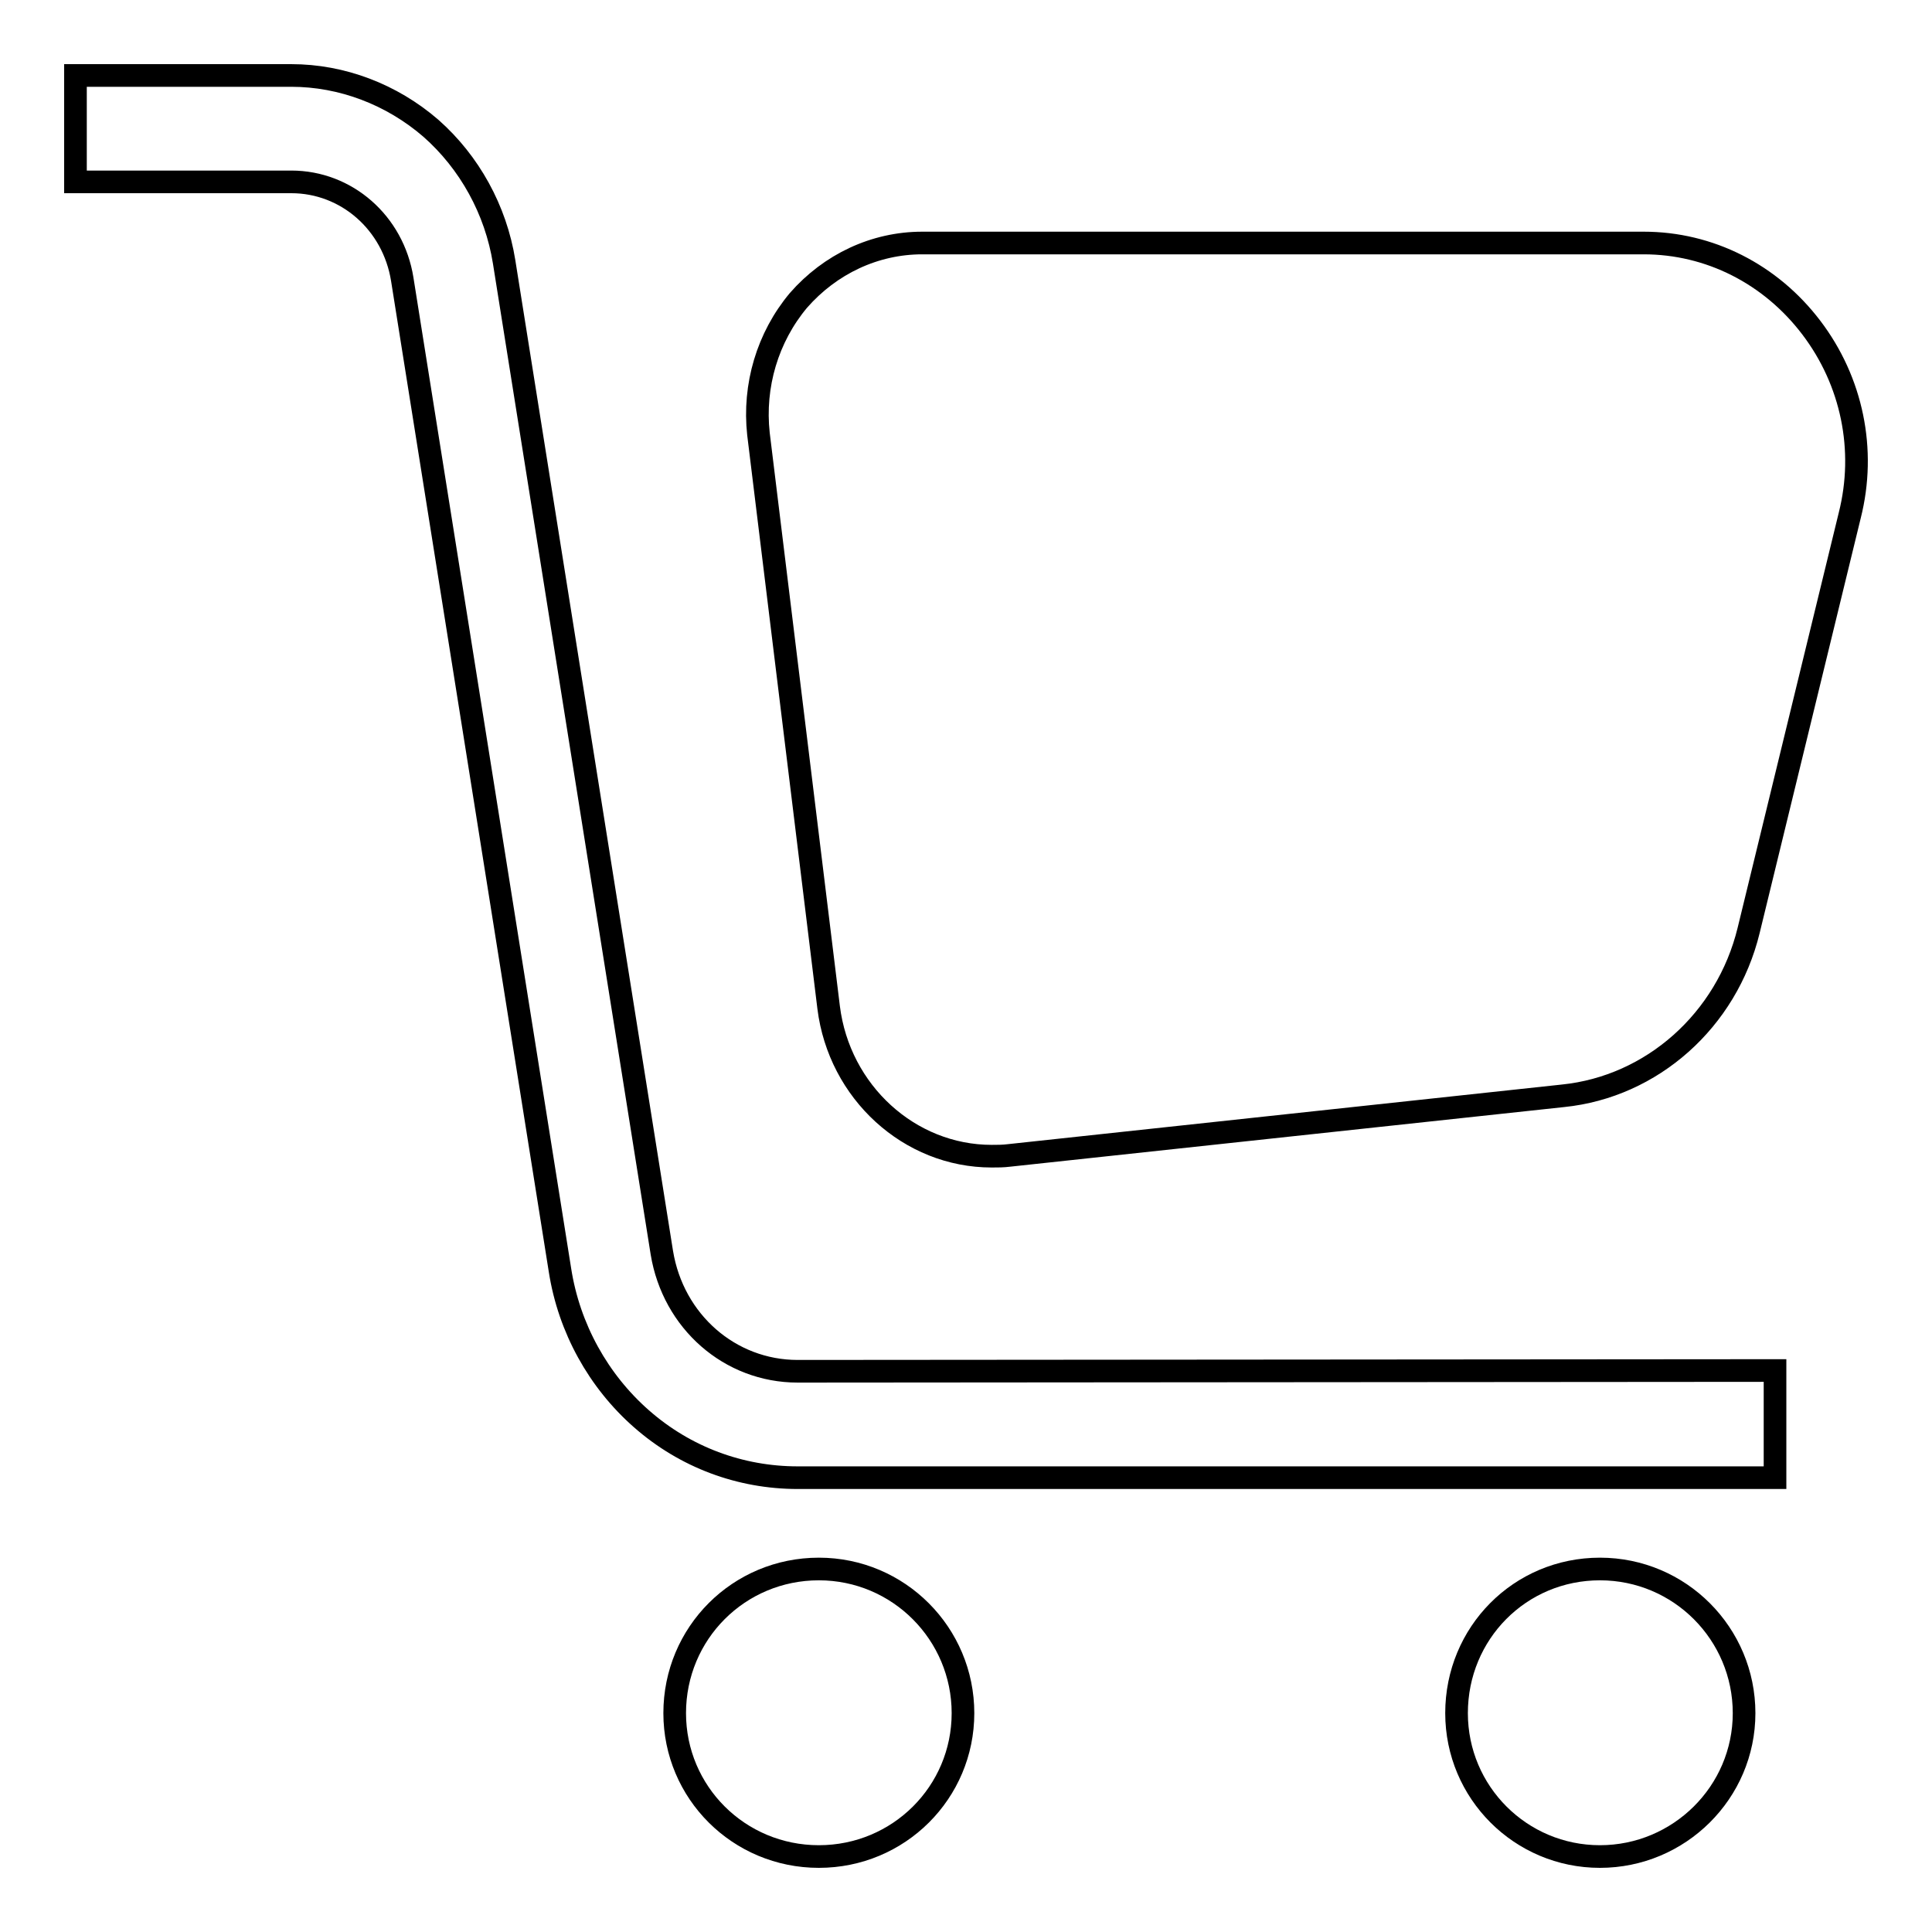 <?xml version="1.0" encoding="utf-8"?>
<!-- Svg Vector Icons : http://www.onlinewebfonts.com/icon -->
<!DOCTYPE svg PUBLIC "-//W3C//DTD SVG 1.1//EN" "http://www.w3.org/Graphics/SVG/1.1/DTD/svg11.dtd">
<svg version="1.1" xmlns="http://www.w3.org/2000/svg" xmlns:xlink="http://www.w3.org/1999/xlink" x="0px" y="0px" viewBox="0 0 256 256" enable-background="new 0 0 256 256" xml:space="preserve">
<g> <path stroke-width="3" fill-opacity="0" stroke="#000000"  d="M105.7,181.7c-9,0-16.5-6.6-18-15.7L66.8,34.7c-1.1-6.9-4.6-13.2-9.7-17.7c-5.2-4.5-11.8-7-18.5-7H10V17 v7.1h28.6c7.3,0,13.5,5.4,14.7,12.9l20.9,131.3C75.4,176,79.3,183,85,188c5.8,5.1,13.1,7.8,20.7,7.8h129.5v-7.1v-7.1L105.7,181.7 L105.7,181.7z M240,43.4c-5.4-7.1-13.5-11.2-22.2-11.2h-95.6c-6.3,0-12.2,2.8-16.4,7.6c-4.1,4.9-6,11.3-5.3,17.7l9.3,76 c1.4,11.2,10.7,19.7,21.6,19.7c0.8,0,1.5,0,2.3-0.1l73.4-7.9c11.8-1.2,21.7-10,24.6-21.9l13.4-55C247.3,59.6,245.4,50.5,240,43.4 L240,43.4z M89.4,227c0,10.5,8.5,19,19.1,19s19.1-8.5,19.1-19s-8.5-19.1-19.1-19.1S89.4,216.4,89.4,227L89.4,227z M193,227 c0,10.5,8.5,19,19,19s19.1-8.5,19.1-19s-8.5-19.1-19.1-19.1S193,216.4,193,227L193,227z"/></g>
</svg>